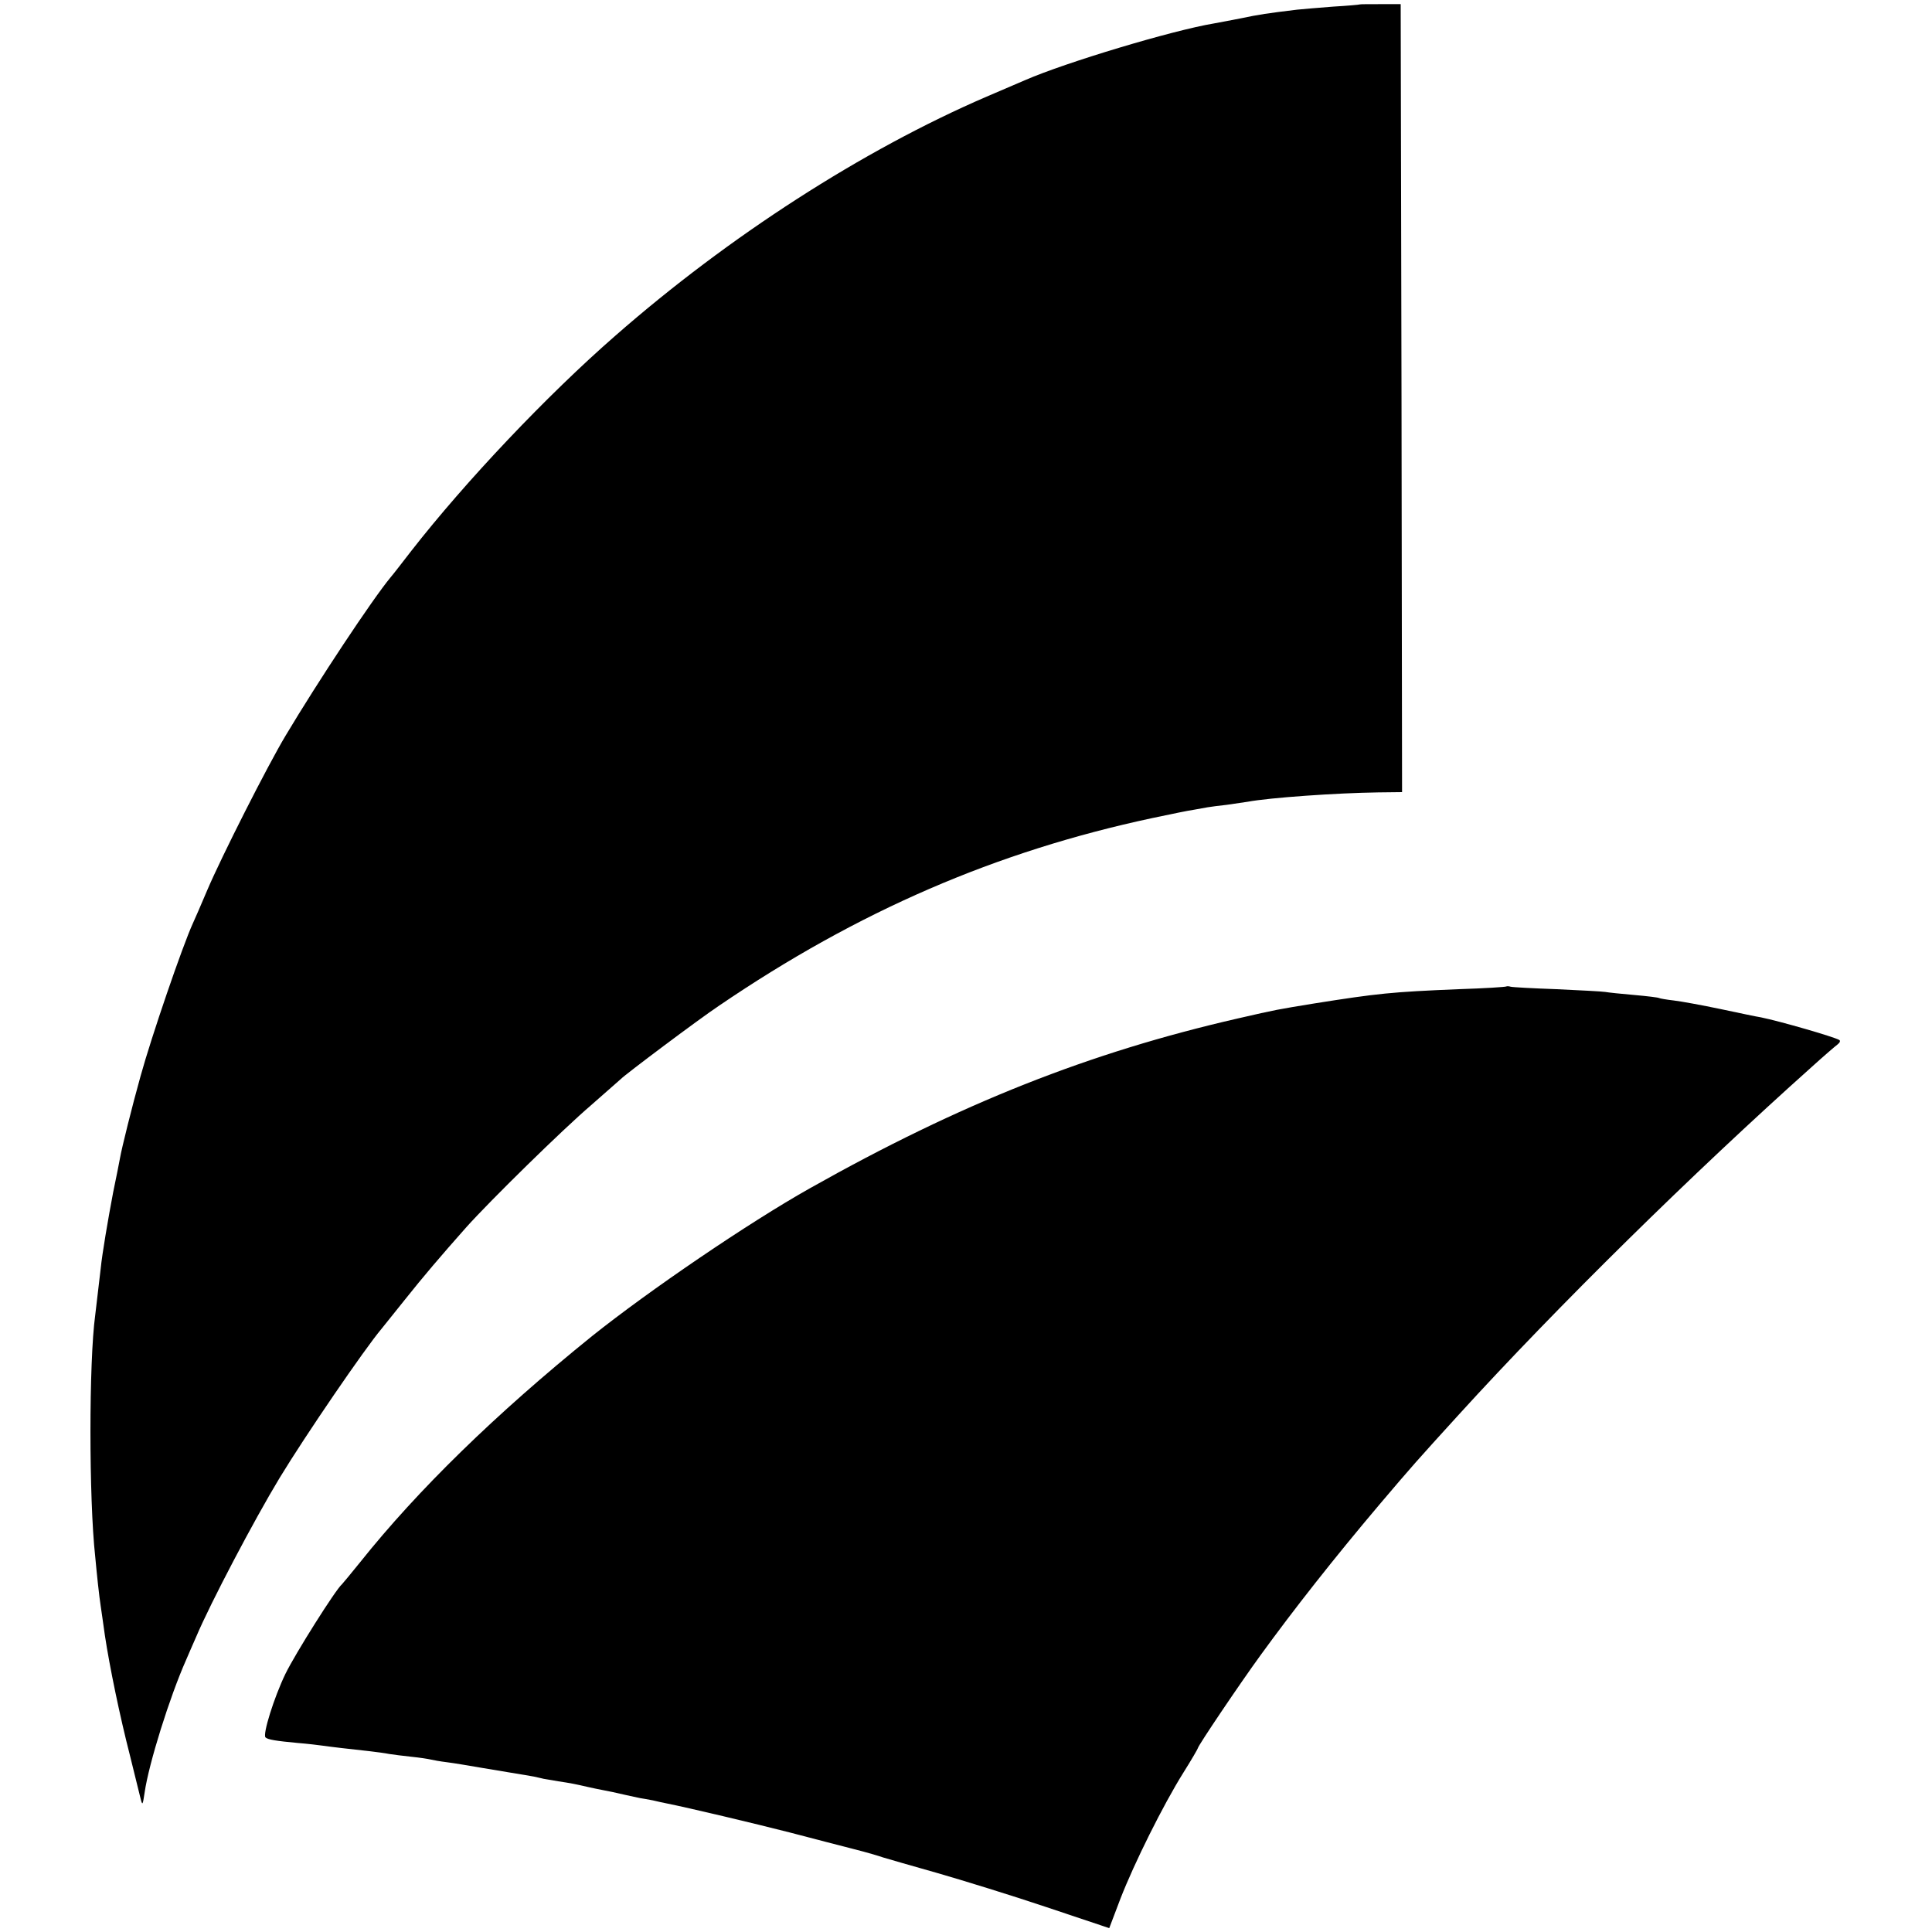<svg version="1" xmlns="http://www.w3.org/2000/svg" width="933.333" height="933.333" viewBox="0 0 700 700"><path d="M492.7 1.6c-.1.1-4.5.5-9.7.8-5.2.4-11.1.9-13 1.1-10.8 1.3-14.1 1.8-20.2 3.1-3.7.7-8.2 1.6-10 1.9-15 2.5-53.6 14.1-68.3 20.5-1.1.5-7.4 3.2-14 6-45 19.4-93.5 50.7-134.4 86.5-25 21.8-54.4 52.9-74 78-3.4 4.4-6.8 8.8-7.6 9.7-6.7 8.1-26.3 37.7-38 57.3-6.6 11-23.2 43.8-28.4 56-2.3 5.5-4.7 10.9-5.2 12-3.8 8.3-15.1 41.3-19 55.5-3 10.7-6.8 26-7.4 29.5-.3 1.6-1.4 7.3-2.5 12.5-1.9 10-4 22.4-4.5 27.5-.5 4.4-1.6 13.6-2 17-2.3 16.8-2.3 66.6 0 87.5.2 2.5.7 7 1 10 .3 3 .8 6.6 1 8 .2 1.4.9 6.1 1.5 10.5 1.7 11.3 5.4 29.2 9.1 43.6 1.7 6.8 3.4 13.7 3.8 15.4.7 2.8.8 2.7 1.5-2 1.5-10.5 9.1-34.7 15-48 .7-1.7 2.4-5.5 3.7-8.5 5.2-12.3 21-42.3 30.2-57.5 9.4-15.5 30.9-46.9 36.9-54 .9-1.1 4.7-5.9 8.5-10.6 6.6-8.3 12.9-15.7 22.3-26.3 8.7-9.7 34.9-35.4 45.2-44.2 5.6-4.9 10.5-9.2 10.8-9.5 1.4-1.5 27.6-21.2 35.5-26.5 50.4-34.3 100.4-55.9 157-68 6.6-1.4 13.4-2.8 15-3 1.7-.3 3.9-.7 5-.9 1.1-.2 4.3-.6 7-.9 2.8-.4 6.1-.9 7.5-1.1 8-1.5 32.4-3.2 47.3-3.4l8.7-.1-.2-142.8-.3-142.7h-7.3c-4 0-7.4 0-7.5.1z"/><path d="M545.8 357.4c-.1.2-7.9.7-17.3 1-24.2 1-29.2 1.5-52.5 5.2-13.4 2.2-13.1 2.1-27.5 5.4-53.7 12.3-100.5 30.8-155 61.5-22.4 12.6-58.2 37-79 53.6-34.9 28.2-63.1 55.7-84 81.9-3.3 4.1-6.3 7.7-6.6 8-2.2 1.8-16.9 25.1-20.5 32.5-4.1 8.5-8.3 21.9-7.2 23 .8.8 4 1.3 11.6 2 3.7.3 7.8.8 9.2 1 2.7.4 9.6 1.2 17 2 2.5.3 5.6.7 7 1 1.4.2 5 .7 8 1 3 .3 6.2.8 7 1 .8.2 3.5.7 6 1 2.5.3 8.3 1.3 13 2.1 4.7.8 10.1 1.7 12 2 1.9.3 4.9.8 6.5 1.1 1.7.4 3.2.7 3.5.8.3.1 2.7.4 5.3.9 4.6.7 5.7.9 10.9 2.1 1.3.3 3.7.8 5.3 1.1 1.7.3 5 1 7.5 1.6 2.5.6 5.2 1.1 6 1.3.8.1 2.9.5 4.5.8 1.7.4 3.9.9 5 1.1 8 1.6 31.6 7.2 44.5 10.5 8.5 2.2 19.1 5 23.5 6.1 4.4 1.1 9.1 2.5 10.5 3 1.4.4 10.2 3 19.5 5.6 9.4 2.7 27.2 8.2 39.7 12.4l22.7 7.6 4.1-10.8c4.9-12.6 15.4-33.8 22.8-45.6 2.9-4.6 5.2-8.6 5.2-8.8 0-.8 15.3-23.5 22.8-33.8 11.9-16.4 26.6-35.1 43.1-54.6 11.8-13.9 13.4-15.7 28.6-32.4 35.6-39.1 84.8-87.5 128-126.1 4.3-3.9 8.5-7.5 9.3-8.1.8-.6 1.1-1.3.6-1.6-2.1-1.2-21.5-6.8-28.4-8.2-1.4-.2-8-1.6-14.6-3-6.7-1.4-14.3-2.8-16.9-3.1-2.6-.3-5-.7-5.4-.9-.3-.2-4.4-.7-9-1.1-4.7-.4-9.4-.9-10.5-1.1-1.2-.2-9.1-.6-17.6-1-8.5-.3-16-.7-16.7-.9-.6-.2-1.3-.2-1.5-.1z"/></svg>